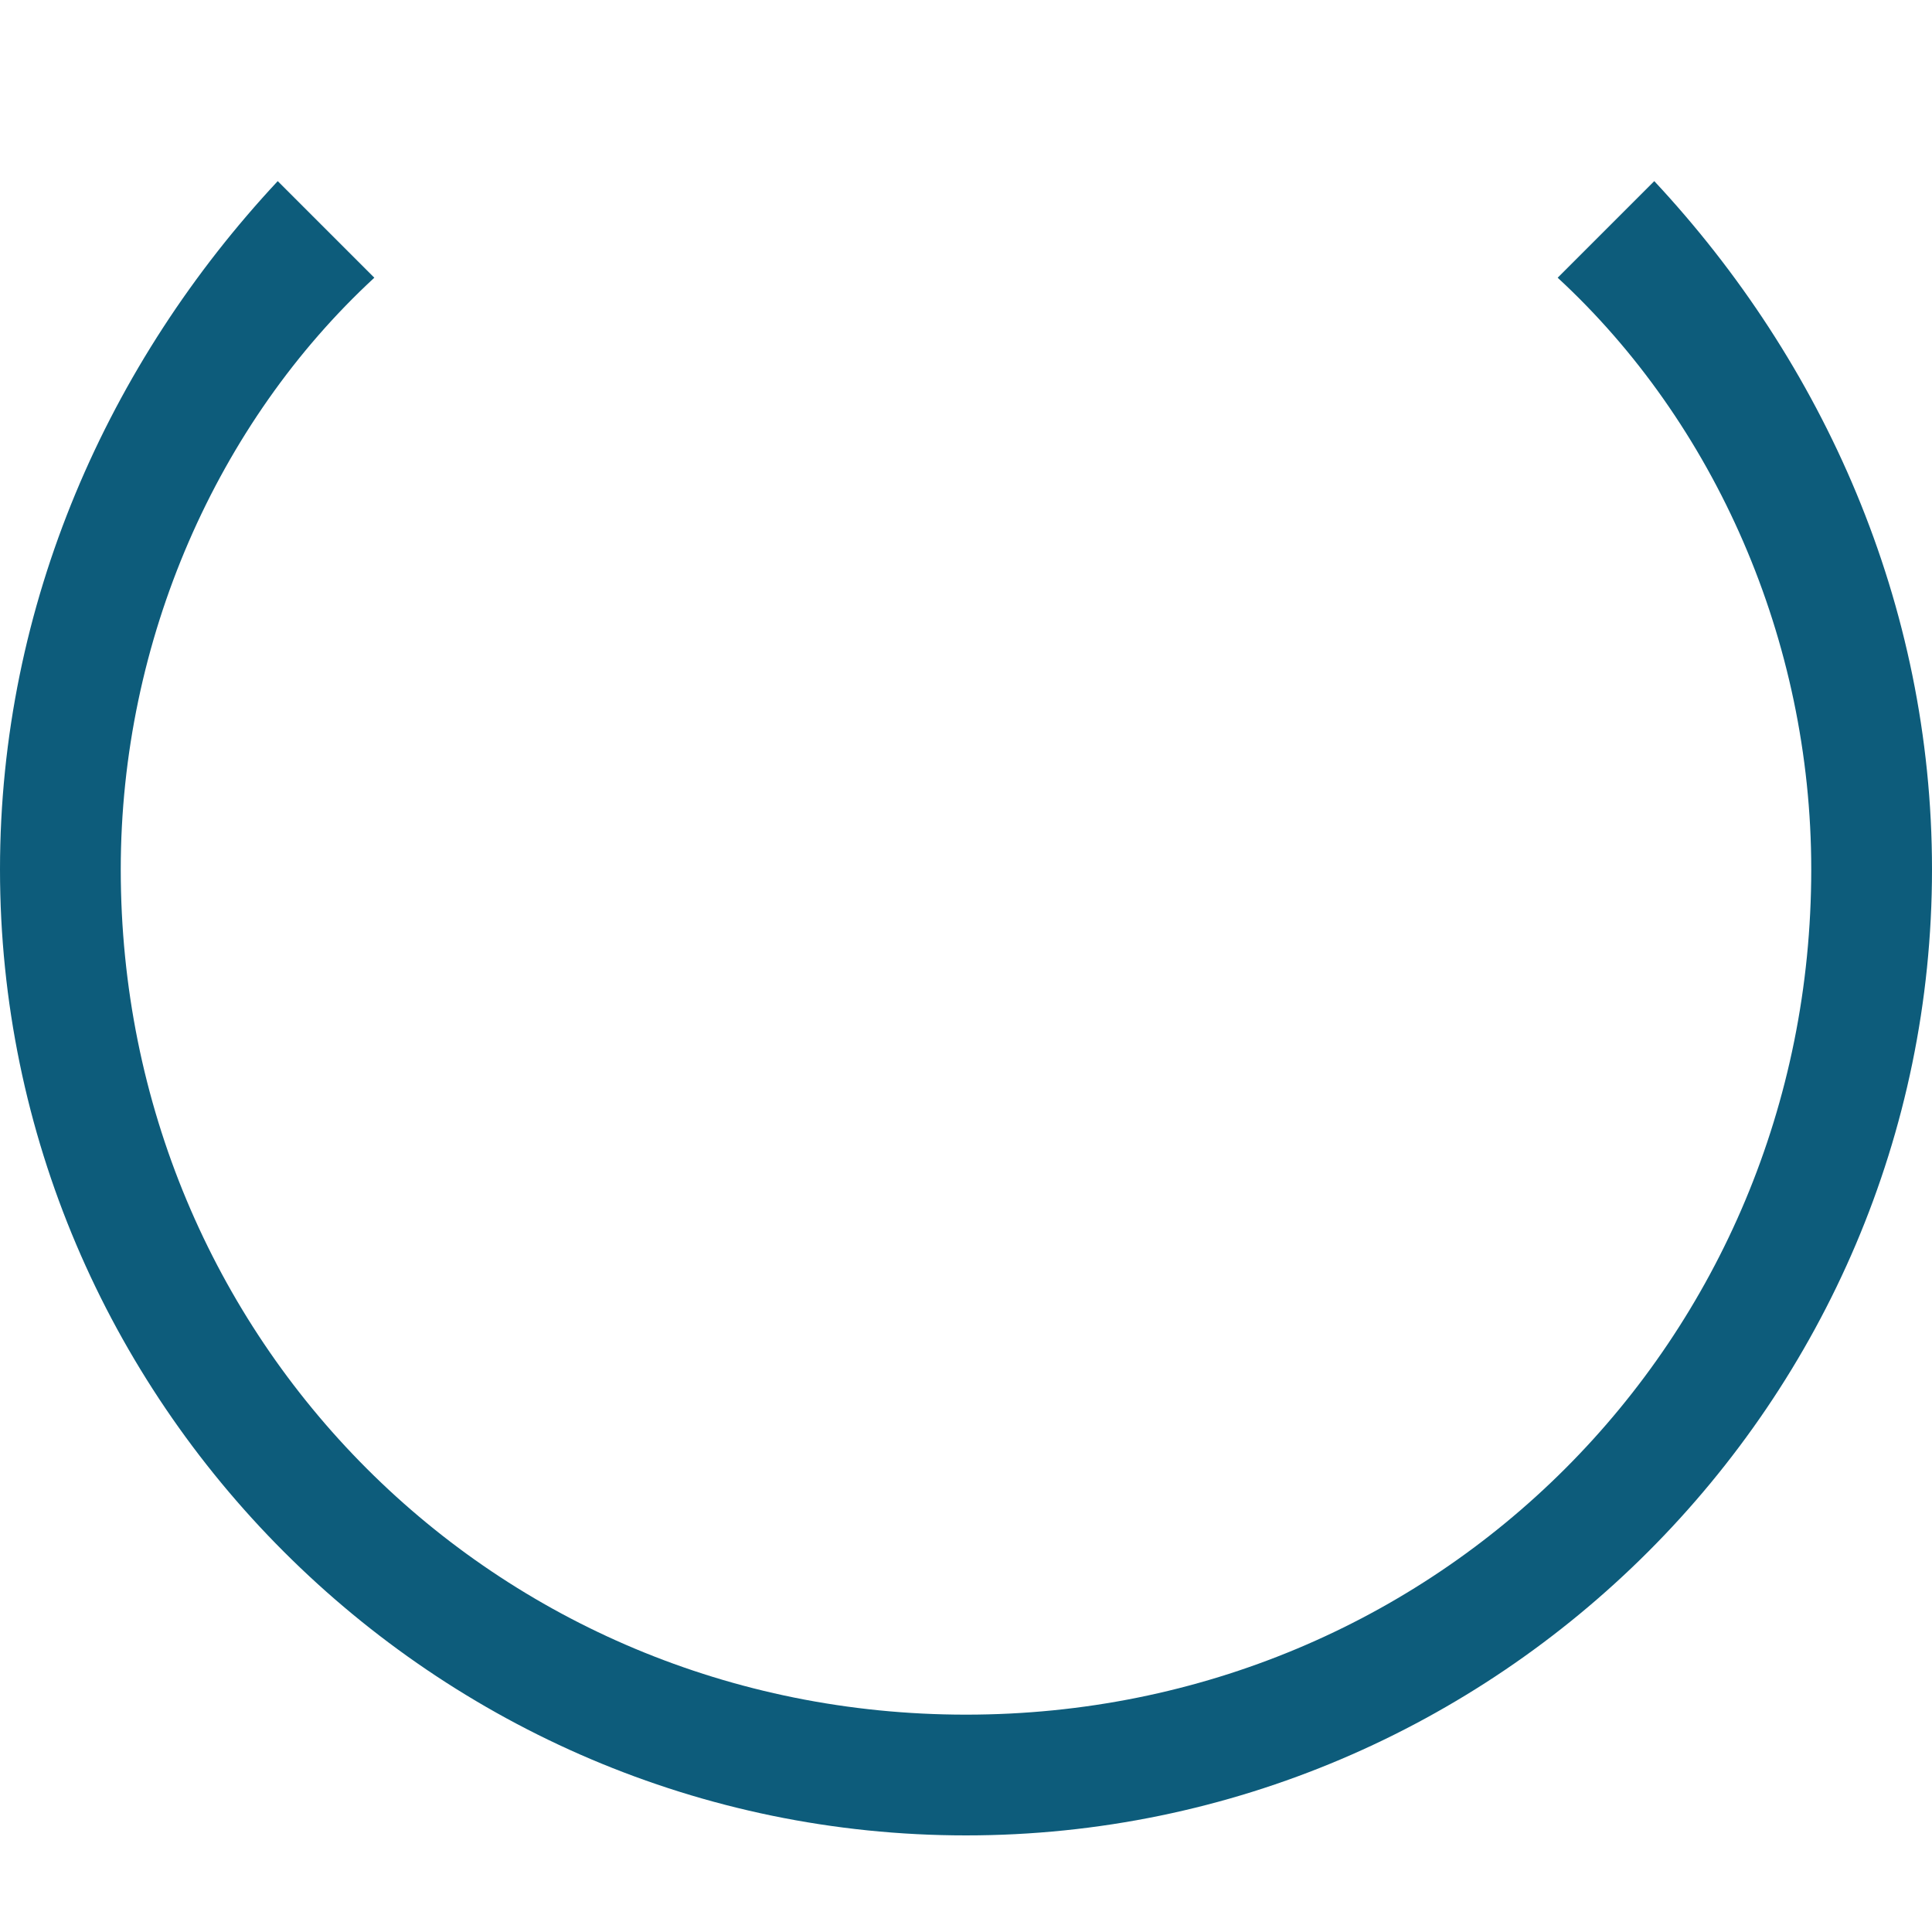<svg xmlns="http://www.w3.org/2000/svg" width="32" height="32" viewBox="0 0 32 32">
  <path fill="#0D5C7B" fill-rule="evenodd" d="M25.8,4.6 C28.4,7 30,10.6 30,14.4 C30,22.2 23.8,28.4 16,28.4 C8.2,28.4 2,22.2 2,14.4 C2,10.6 3.6,7 6.2,4.6 L4.6,3 C1.8,6 0,10 0,14.4 C0,23.2 7.2,30.4 16,30.4 C24.8,30.4 32,23.2 32,14.4 C32,10 30.2,6 27.4,3 L25.8,4.6 L25.8,4.6 Z"/>
</svg>
